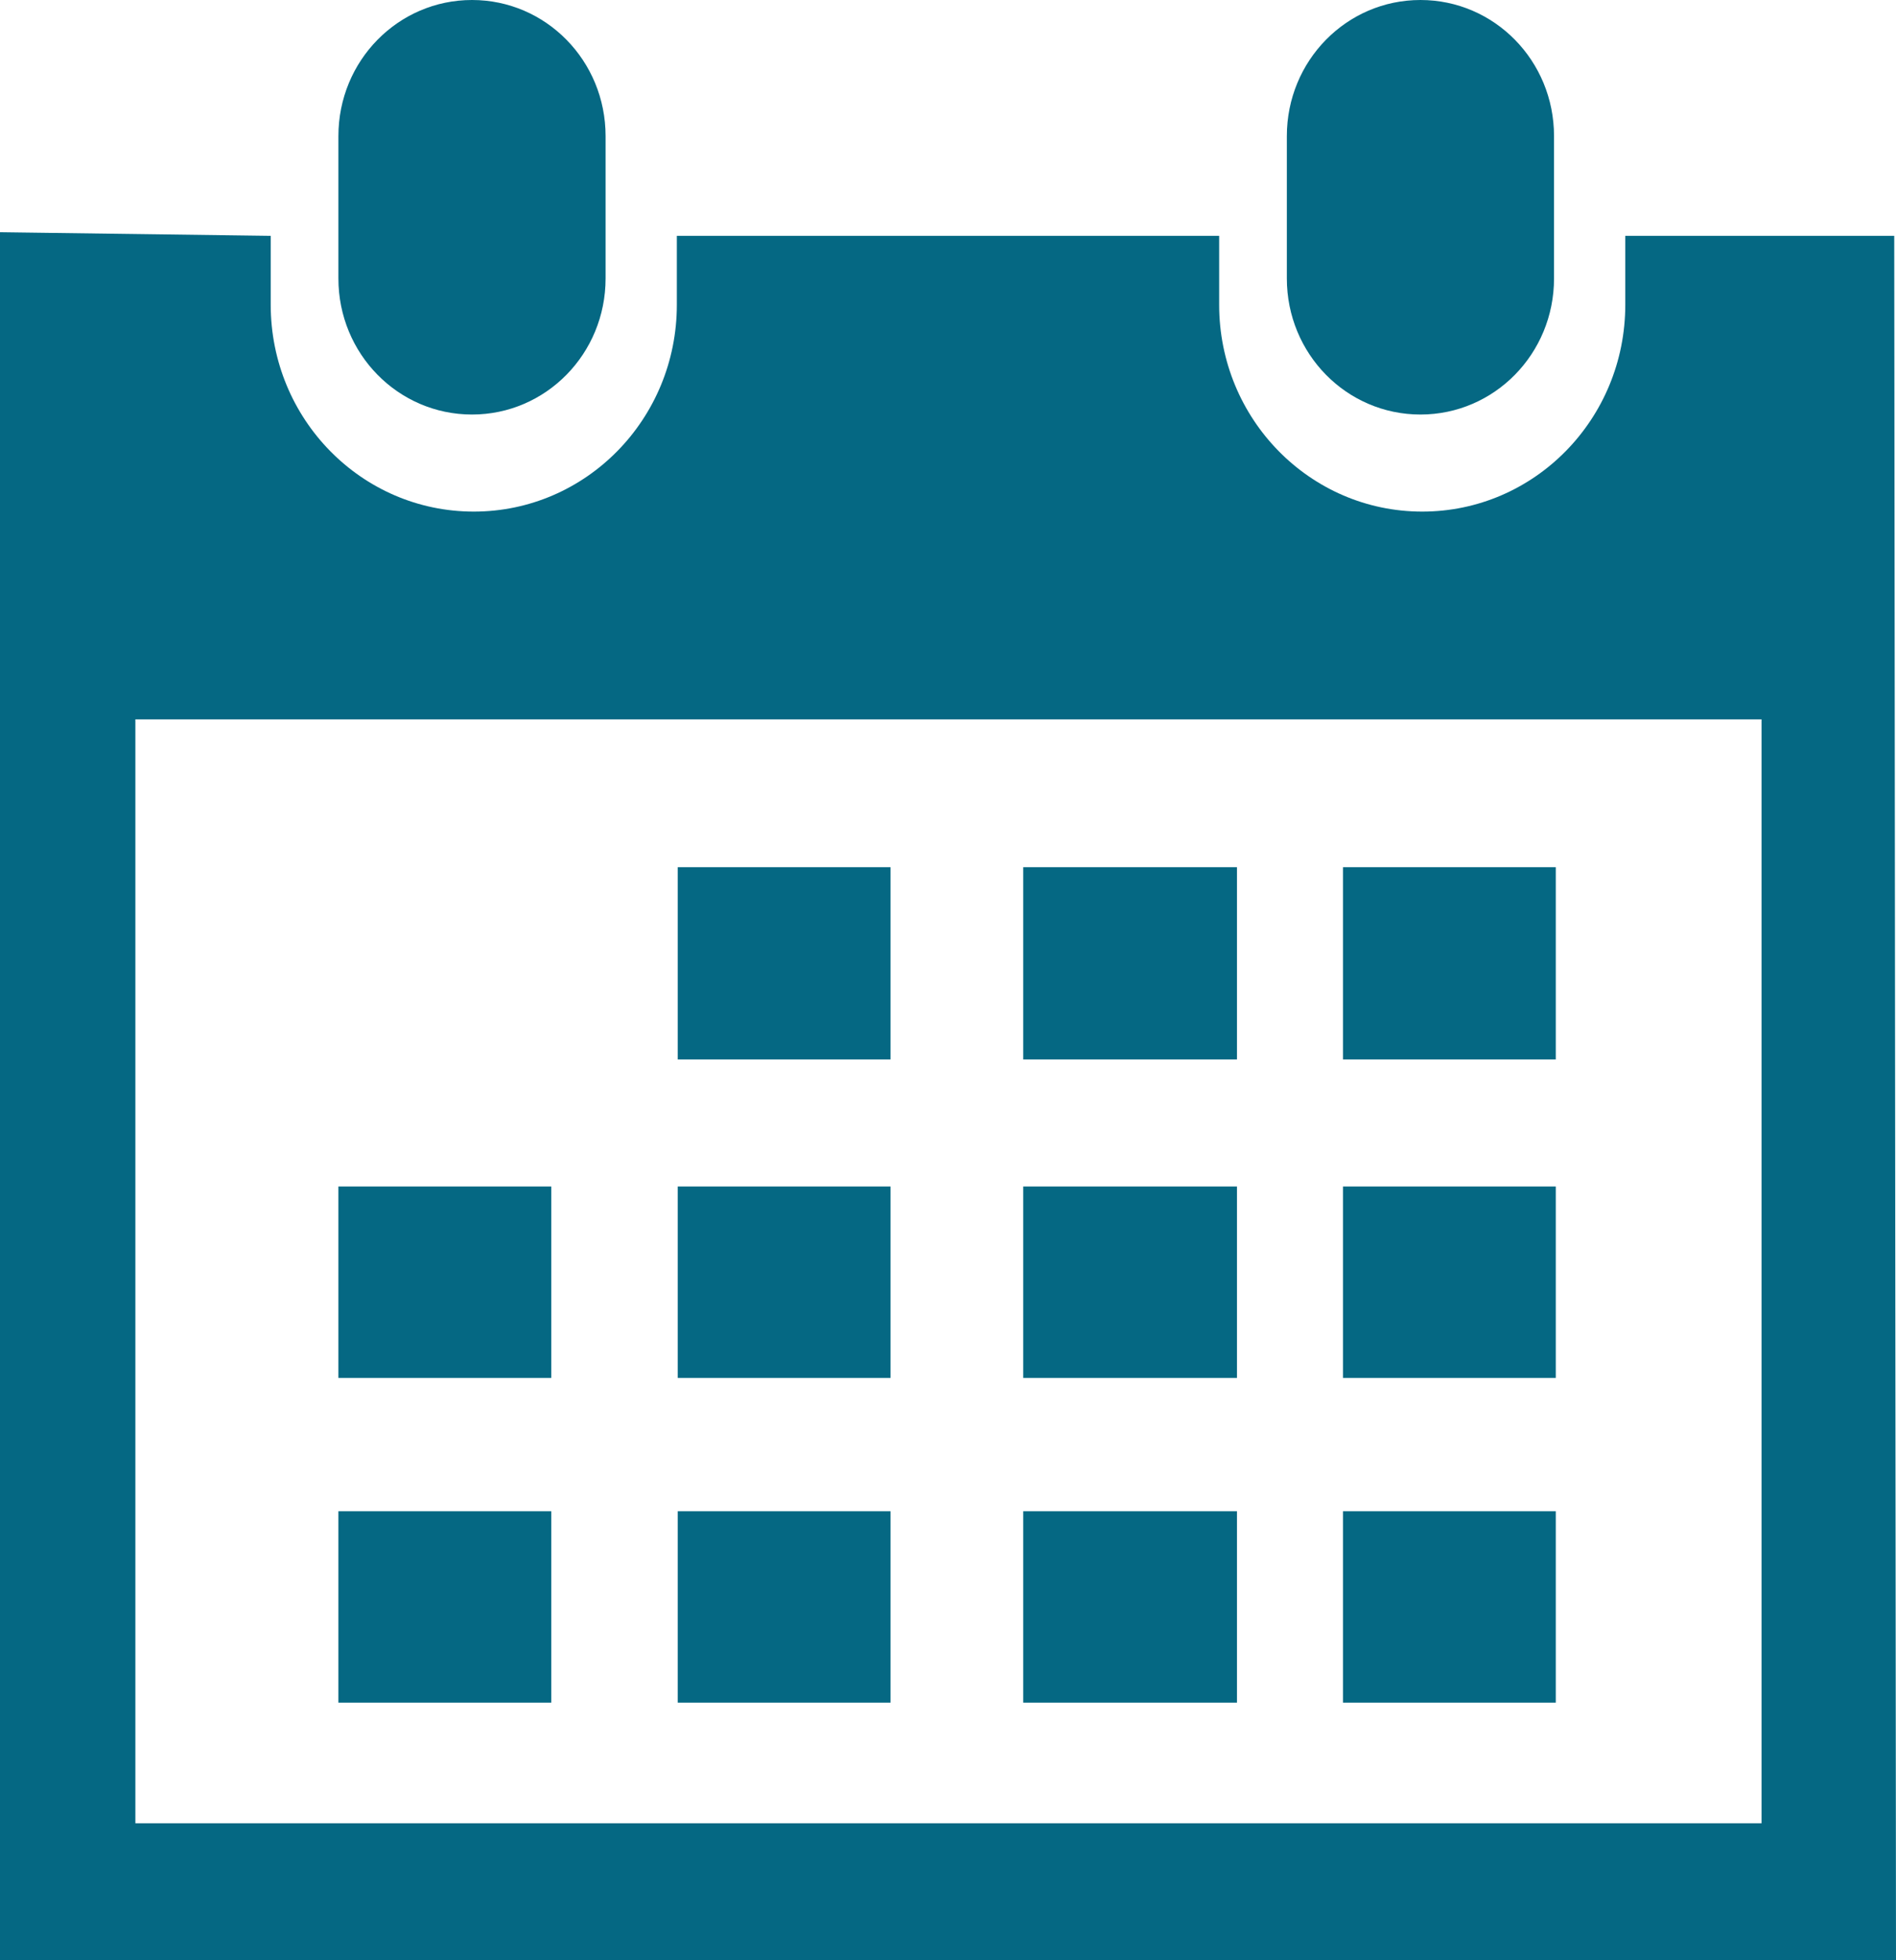 <svg width="60" height="62" viewBox="0 0 60 62" fill="none" xmlns="http://www.w3.org/2000/svg">
<g id="Vector">
<path d="M44.951 13.111C47.29 13.111 49.178 11.189 49.178 8.808V4.304C49.178 1.922 47.29 0 44.951 0C42.612 0 40.723 1.922 40.723 4.304V8.808C40.723 11.189 42.612 13.111 44.951 13.111Z" fill="#056883"/>
<path d="M59.944 7.46H51.433V9.64C51.433 13.255 48.558 16.181 45.007 16.181C41.456 16.181 38.581 13.255 38.581 9.64V7.46H21.419V9.64C21.419 13.255 18.544 16.181 14.993 16.181C11.442 16.181 8.567 13.255 8.567 9.64V7.46L0 7.345V62H60L59.944 7.46ZM55.745 57.668H4.284V22.752H55.745V57.668Z" fill="#056883"/>
<path d="M14.937 13.111C17.276 13.111 19.164 11.189 19.164 8.808V4.304C19.164 1.922 17.276 0 14.937 0C12.598 0 10.709 1.922 10.709 4.304V8.808C10.709 11.189 12.598 13.111 14.937 13.111Z" fill="#056883"/>
<path d="M28.182 27.428H21.447V33.51H28.182V27.428Z" fill="#056883"/>
<path d="M39.145 27.428H32.381V33.51H39.145V27.428Z" fill="#056883"/>
<path d="M49.234 27.428H42.499V33.51H49.234V27.428Z" fill="#056883"/>
<path d="M28.182 37.527H21.447V43.581H28.182V37.527Z" fill="#056883"/>
<path d="M39.145 37.527H32.381V43.581H39.145V37.527Z" fill="#056883"/>
<path d="M49.234 37.527H42.499V43.581H49.234V37.527Z" fill="#056883"/>
<path d="M28.182 47.798H21.447V53.852H28.182V47.798Z" fill="#056883"/>
<path d="M17.445 37.527H10.709V43.581H17.445V37.527Z" fill="#056883"/>
<path d="M17.445 47.798H10.709V53.852H17.445V47.798Z" fill="#056883"/>
<path d="M39.145 47.798H32.381V53.852H39.145V47.798Z" fill="#056883"/>
<path d="M49.234 47.798H42.499V53.852H49.234V47.798Z" fill="#056883"/>
</g>
</svg>
